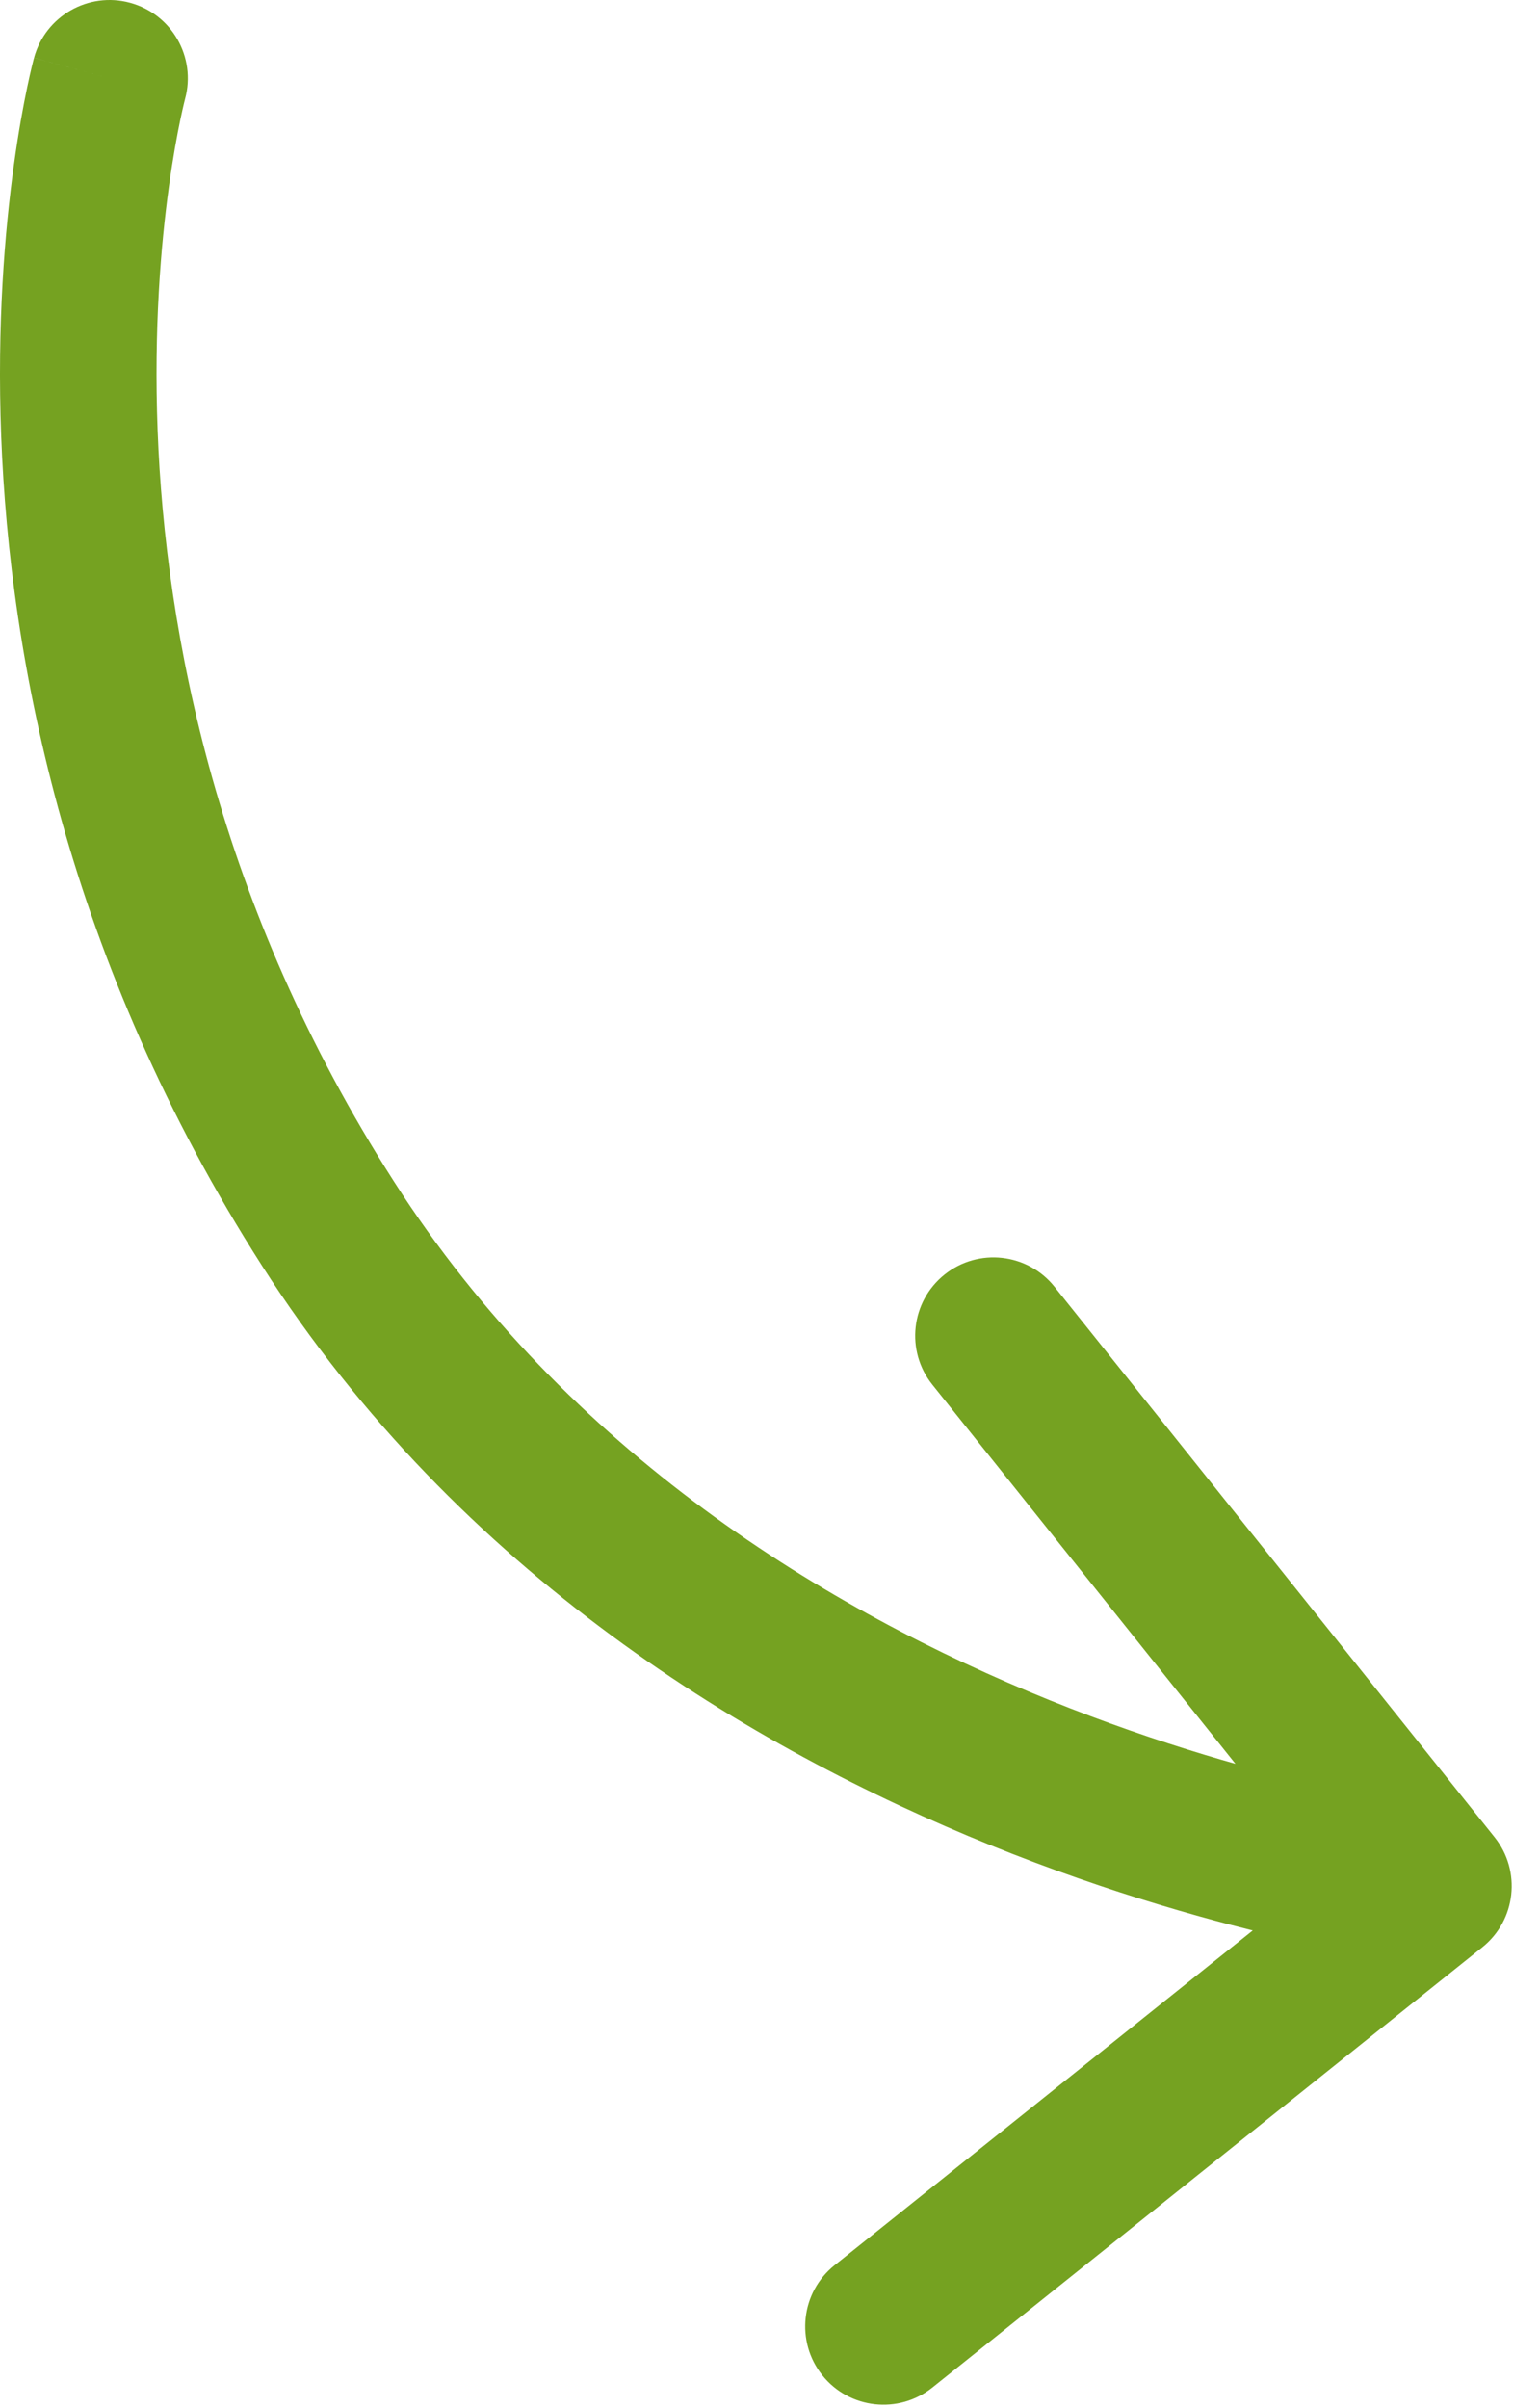 <?xml version="1.0" encoding="UTF-8"?> <svg xmlns="http://www.w3.org/2000/svg" width="232" height="369" viewBox="0 0 232 369" fill="none"><path d="M5.22 8.857C6.957 2.461 13.551 -1.315 19.946 0.423C26.342 2.16 30.118 8.754 28.38 15.149L16.8 12.003L5.22 8.857ZM50.299 187.503L40.194 193.975L50.299 187.503ZM229.17 281.507C233.31 286.682 232.471 294.233 227.296 298.373L142.963 365.841C137.787 369.981 130.236 369.142 126.096 363.967C121.956 358.791 122.795 351.24 127.97 347.1L202.933 287.129L142.962 212.166C138.822 206.991 139.661 199.439 144.836 195.299C150.011 191.159 157.563 191.998 161.703 197.173L229.17 281.507ZM16.8 12.003C28.38 15.149 28.381 15.145 28.383 15.14C28.383 15.139 28.384 15.135 28.384 15.133C28.386 15.129 28.386 15.127 28.387 15.125C28.387 15.123 28.387 15.125 28.385 15.132C28.381 15.147 28.371 15.183 28.357 15.239C28.328 15.35 28.28 15.542 28.215 15.813C28.084 16.353 27.887 17.206 27.647 18.351C27.168 20.642 26.521 24.096 25.906 28.552C24.673 37.47 23.572 50.353 24.166 65.92C25.353 97.043 33.305 138.718 60.404 181.031L50.299 187.503L40.194 193.975C10.293 147.288 1.495 101.213 0.183 66.835C-0.473 49.652 0.739 35.348 2.131 25.267C2.828 20.222 3.573 16.223 4.156 13.436C4.448 12.042 4.699 10.95 4.885 10.18C4.978 9.795 5.055 9.49 5.111 9.269C5.14 9.158 5.163 9.069 5.181 9C5.191 8.965 5.198 8.936 5.205 8.912C5.208 8.9 5.211 8.89 5.213 8.881C5.215 8.876 5.216 8.87 5.217 8.868C5.218 8.862 5.22 8.857 16.8 12.003ZM50.299 187.503L60.404 181.031C87.091 222.699 127.007 246.792 160.922 260.503C177.819 267.333 193.015 271.499 203.955 273.95C209.417 275.173 213.797 275.965 216.771 276.446C218.257 276.687 219.391 276.849 220.13 276.949C220.5 276.999 220.771 277.033 220.939 277.054C221.023 277.064 221.08 277.071 221.112 277.075C221.127 277.077 221.136 277.078 221.139 277.078C221.14 277.078 221.139 277.078 221.137 277.078C221.136 277.078 221.133 277.077 221.132 277.077C221.129 277.077 221.125 277.076 219.8 289.003C218.475 300.93 218.47 300.929 218.465 300.929C218.463 300.928 218.457 300.928 218.453 300.927C218.444 300.926 218.433 300.925 218.42 300.923C218.395 300.921 218.363 300.917 218.325 300.912C218.247 300.903 218.143 300.891 218.012 300.875C217.75 300.843 217.383 300.796 216.915 300.733C215.979 300.606 214.639 300.413 212.938 300.138C209.537 299.588 204.683 298.708 198.708 297.369C186.772 294.695 170.281 290.173 151.927 282.753C115.342 267.964 70.508 241.307 40.194 193.975L50.299 187.503Z" fill="#75A221"></path></svg> 